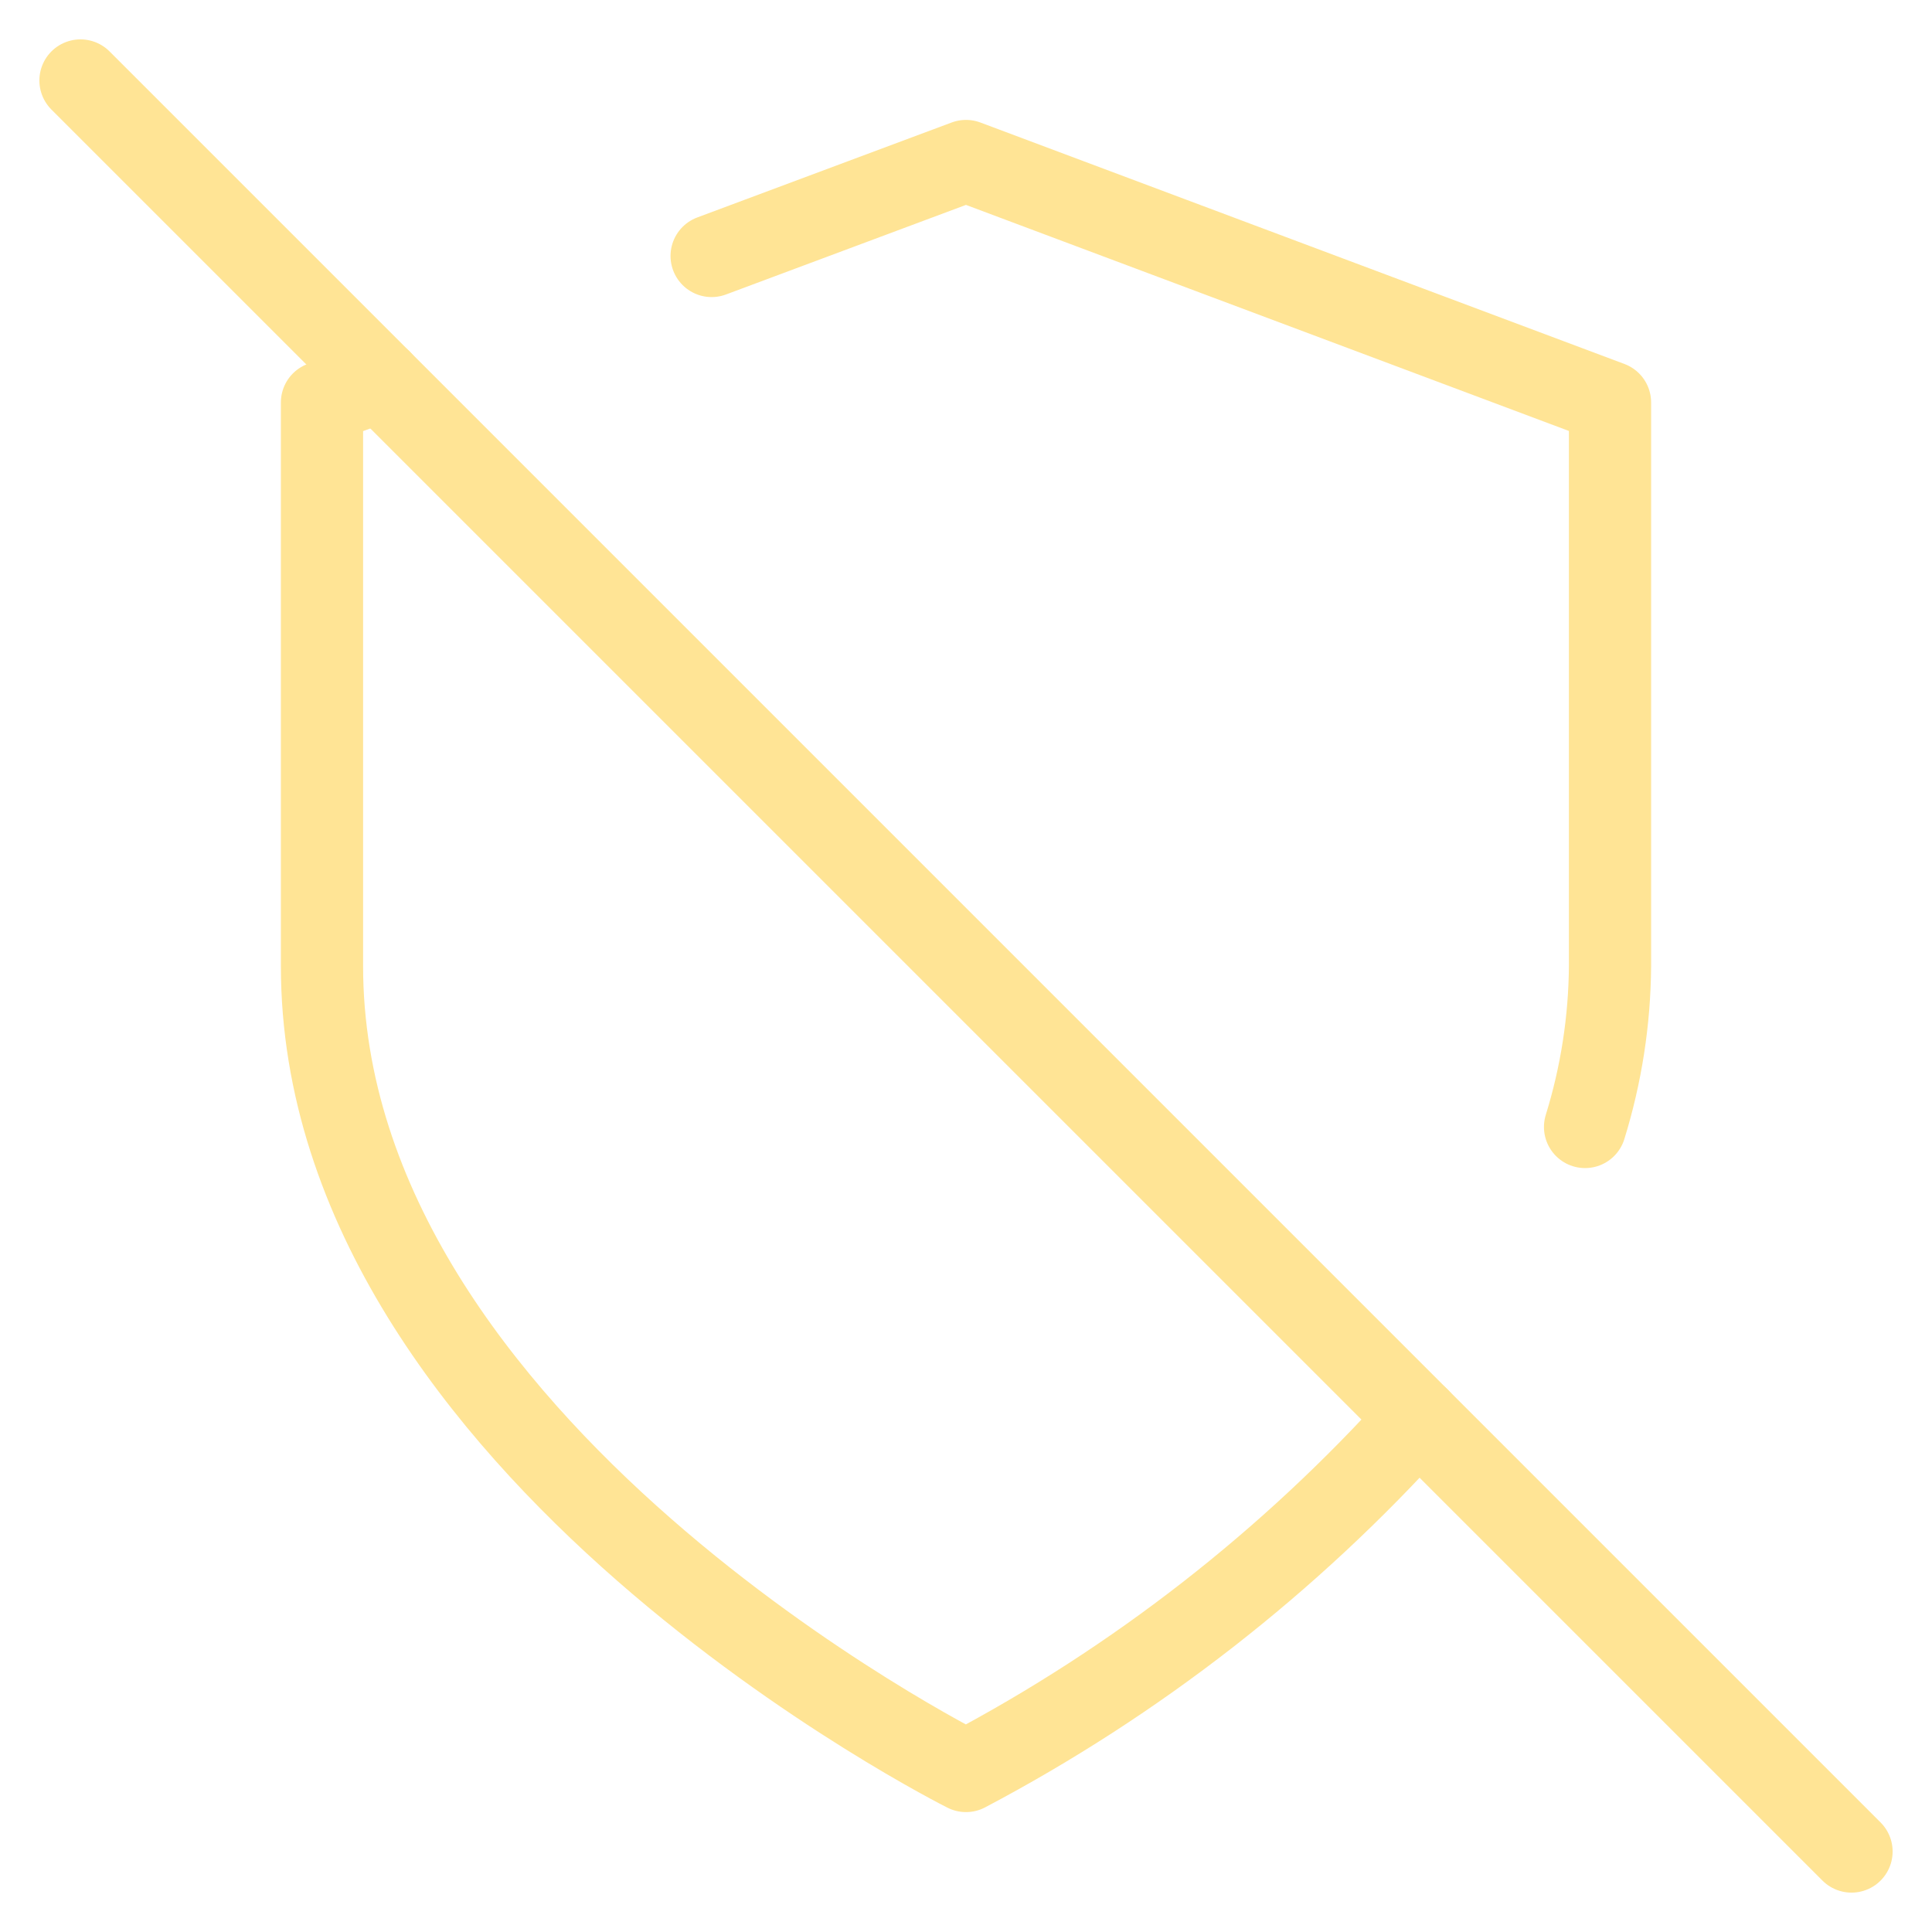 <svg width="47" height="47" viewBox="0 0 47 47" fill="none" xmlns="http://www.w3.org/2000/svg">
<g clip-path="url(#clip0_4305_108)">
<path d="M38.56 27.416C38.953 26.148 39.158 24.828 39.167 23.5V9.791L23.5 3.917L17.312 6.227" stroke="#FFE495" stroke-width="2" stroke-linecap="round" stroke-linejoin="round"/>
<path d="M9.263 9.263L7.833 9.791V23.5C7.833 35.25 23.5 43.083 23.5 43.083C27.646 40.895 31.372 37.992 34.506 34.506" stroke="#FFE495" stroke-width="2" stroke-linecap="round" stroke-linejoin="round"/>
<path d="M1.958 1.958L45.042 45.042" stroke="#FFE495" stroke-width="2" stroke-linecap="round" stroke-linejoin="round"/>
</g>
<defs>
<clipPath id="clip0_4305_108">
<rect width="47" height="47" fill="white"/>
</clipPath>
</defs>
</svg>
